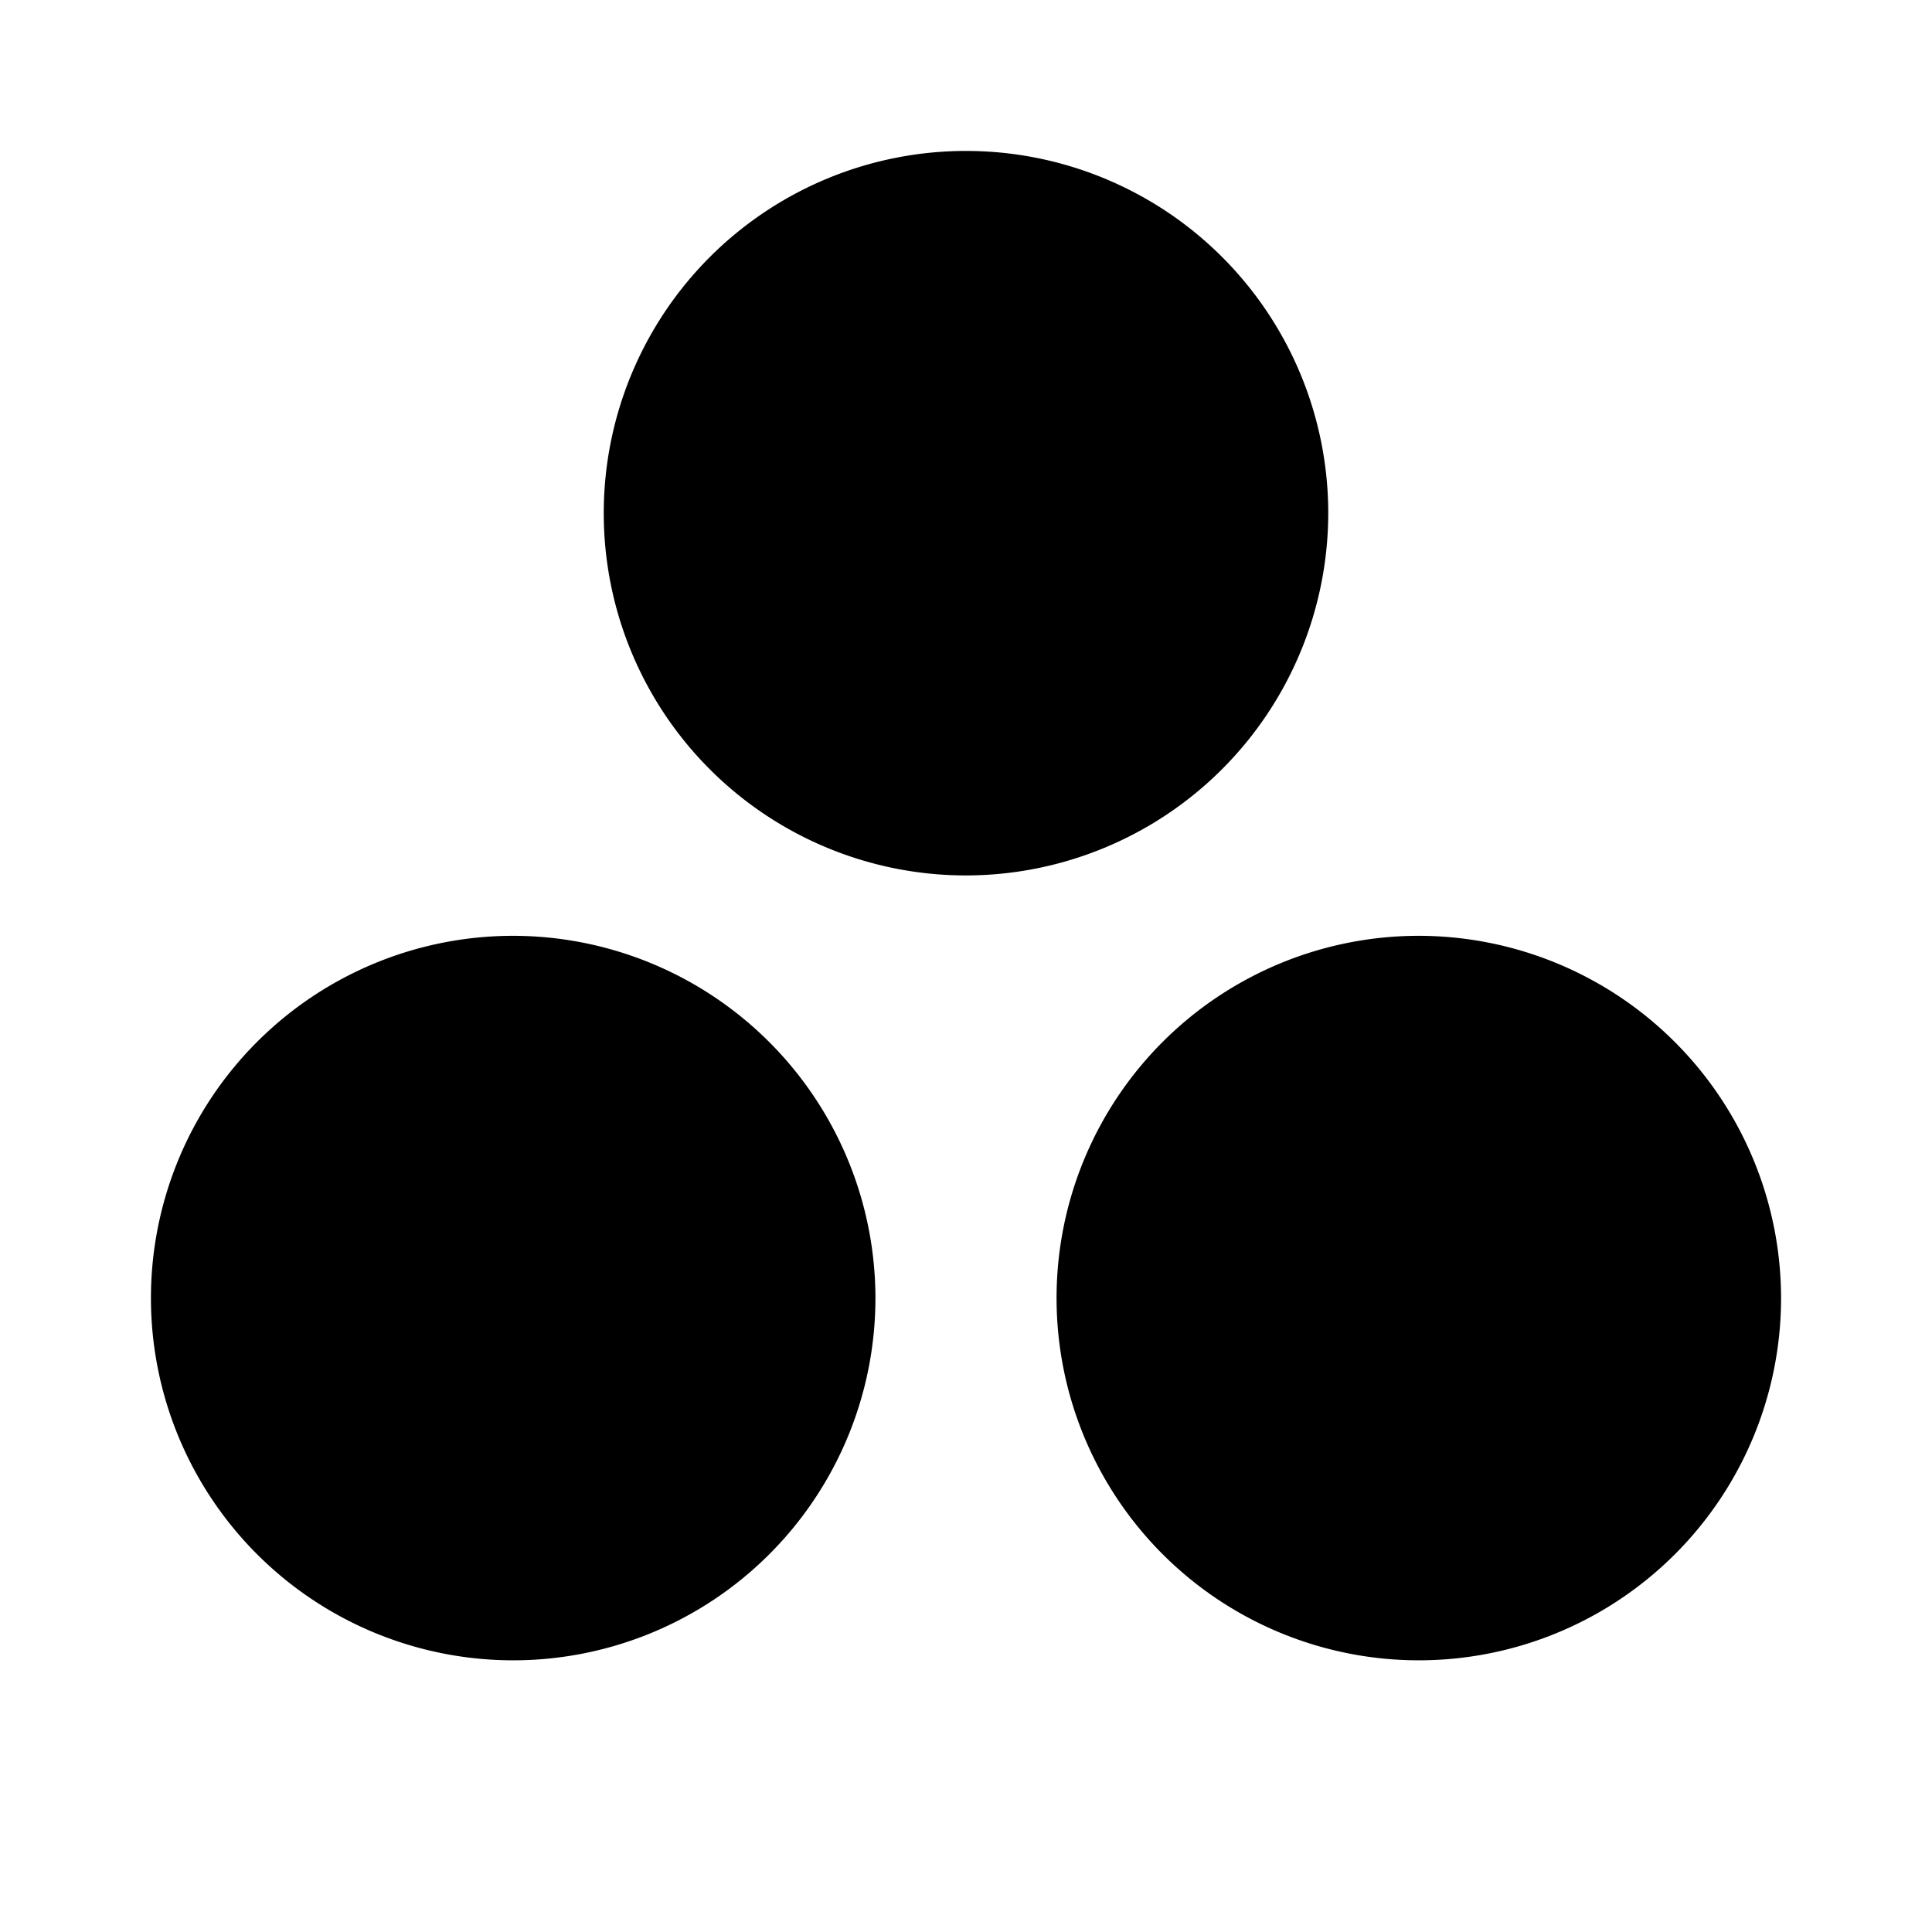 <?xml version="1.0" encoding="utf-8"?>
<svg fill="#000000" width="800px" height="800px" viewBox="0 0 256 256" id="Flat" xmlns="http://www.w3.org/2000/svg">
  <path d="M128,116a48,48,0,1,1,48-48A48.054,48.054,0,0,1,128,116Zm60,8a48,48,0,1,0,48,48A48.054,48.054,0,0,0,188,124ZM68,124a48,48,0,1,0,48,48A48.054,48.054,0,0,0,68,124Z"/>
</svg>